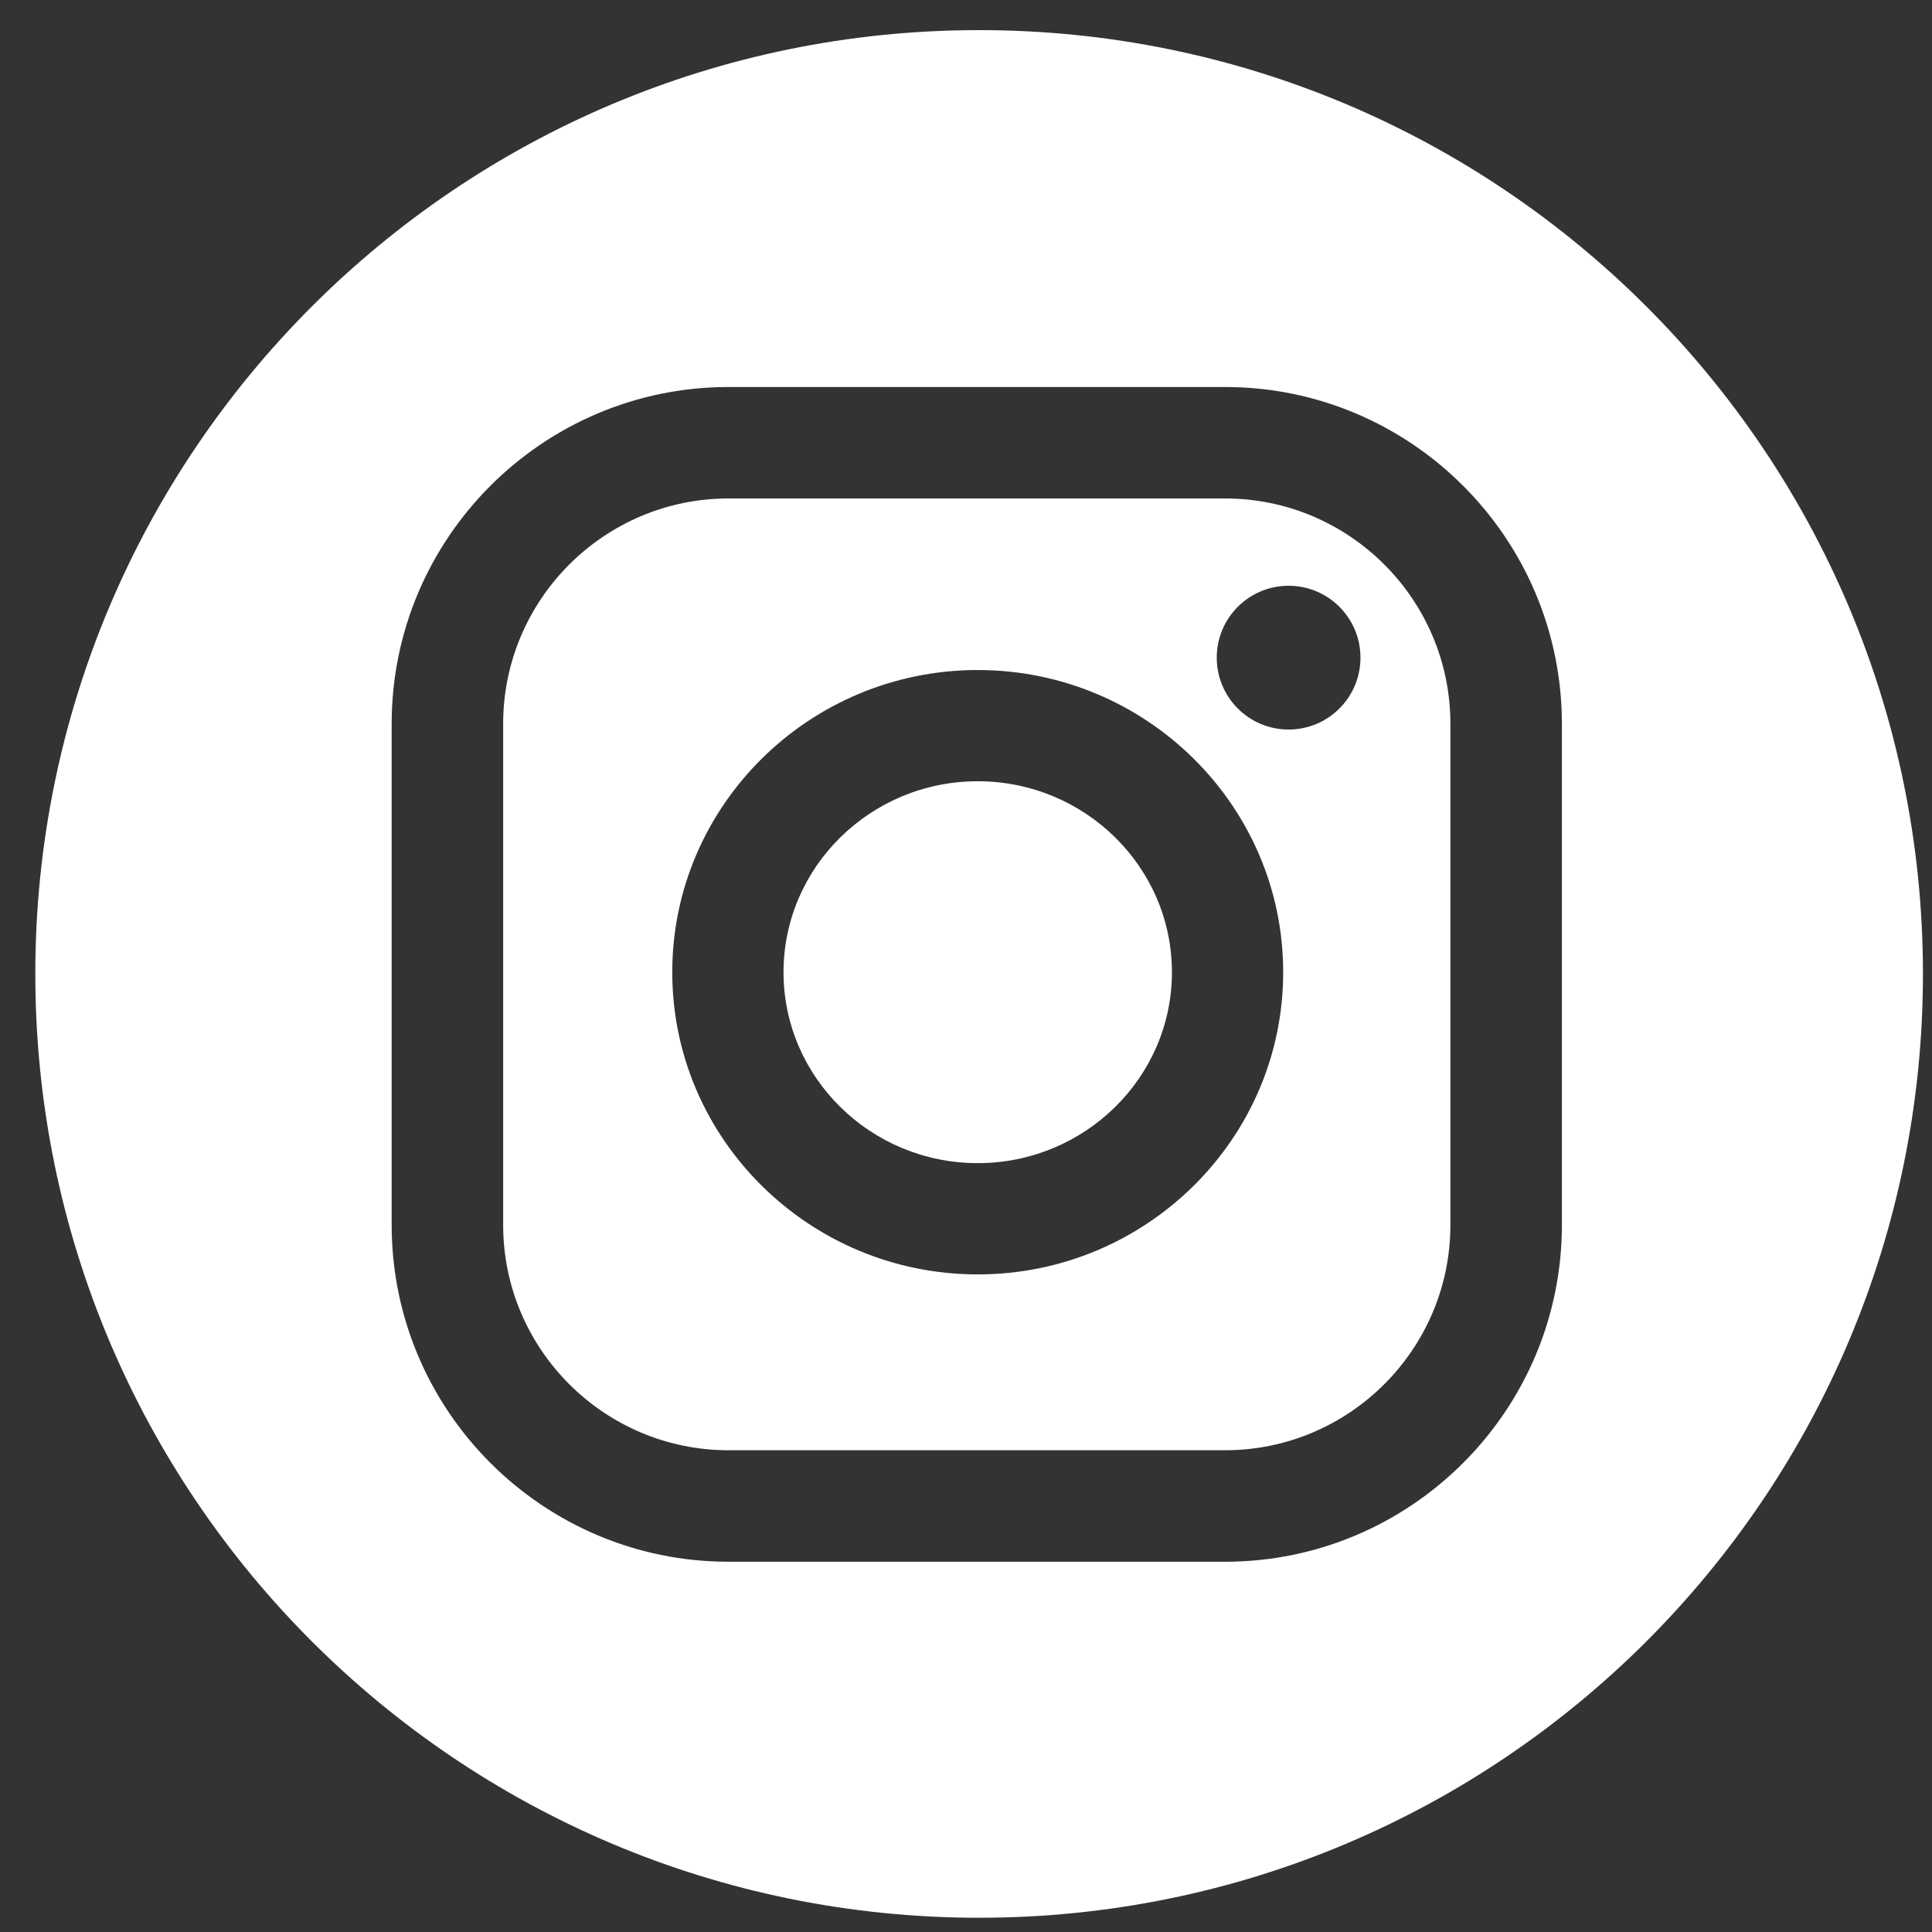 <?xml version="1.0" encoding="UTF-8"?> <svg xmlns="http://www.w3.org/2000/svg" width="51" height="51" viewBox="0 0 51 51" fill="none"><rect x="0" y="0" width="51" height="51" fill="#333333" stroke="none"/> <g clip-path="url(#clip0)"> <path d="M32.338 13.158H19.231C15.951 13.158 13.282 15.827 13.282 19.107V32.335C13.282 35.615 15.951 38.283 19.231 38.283H32.338C35.618 38.283 38.287 35.615 38.287 32.335V19.107C38.287 15.827 35.618 13.158 32.338 13.158ZM25.809 33.641C21.363 33.641 17.746 30.063 17.746 25.664C17.746 21.265 21.364 17.687 25.809 17.687C30.255 17.687 33.873 21.265 33.873 25.664C33.873 30.063 30.256 33.641 25.809 33.641ZM34.016 19.258C32.968 19.258 32.119 18.408 32.119 17.36C32.119 16.312 32.968 15.463 34.016 15.463C35.064 15.463 35.913 16.312 35.913 17.36C35.913 18.408 35.064 19.258 34.016 19.258Z" fill="white"></path> <path d="M25.846 0.795C12.087 0.795 0.932 11.95 0.932 25.709C0.932 39.469 12.087 50.624 25.846 50.624C39.606 50.624 50.761 39.469 50.761 25.709C50.761 11.95 39.606 0.795 25.846 0.795ZM41.23 32.335C41.23 37.238 37.241 41.226 32.338 41.226H19.231C14.328 41.226 10.339 37.237 10.339 32.335V19.107C10.339 14.204 14.328 10.216 19.231 10.216H32.338C37.241 10.216 41.23 14.205 41.23 19.107V32.335Z" fill="white"></path> <path d="M25.809 20.623C22.983 20.623 20.683 22.884 20.683 25.664C20.683 28.443 22.983 30.704 25.809 30.704C28.636 30.704 30.936 28.443 30.936 25.664C30.936 22.884 28.636 20.623 25.809 20.623Z" fill="white"></path> </g> <defs> <clipPath id="clip0"> <rect width="49.829" height="49.829" fill="white" transform="translate(0.932 0.795)"></rect> </clipPath> </defs> </svg> 